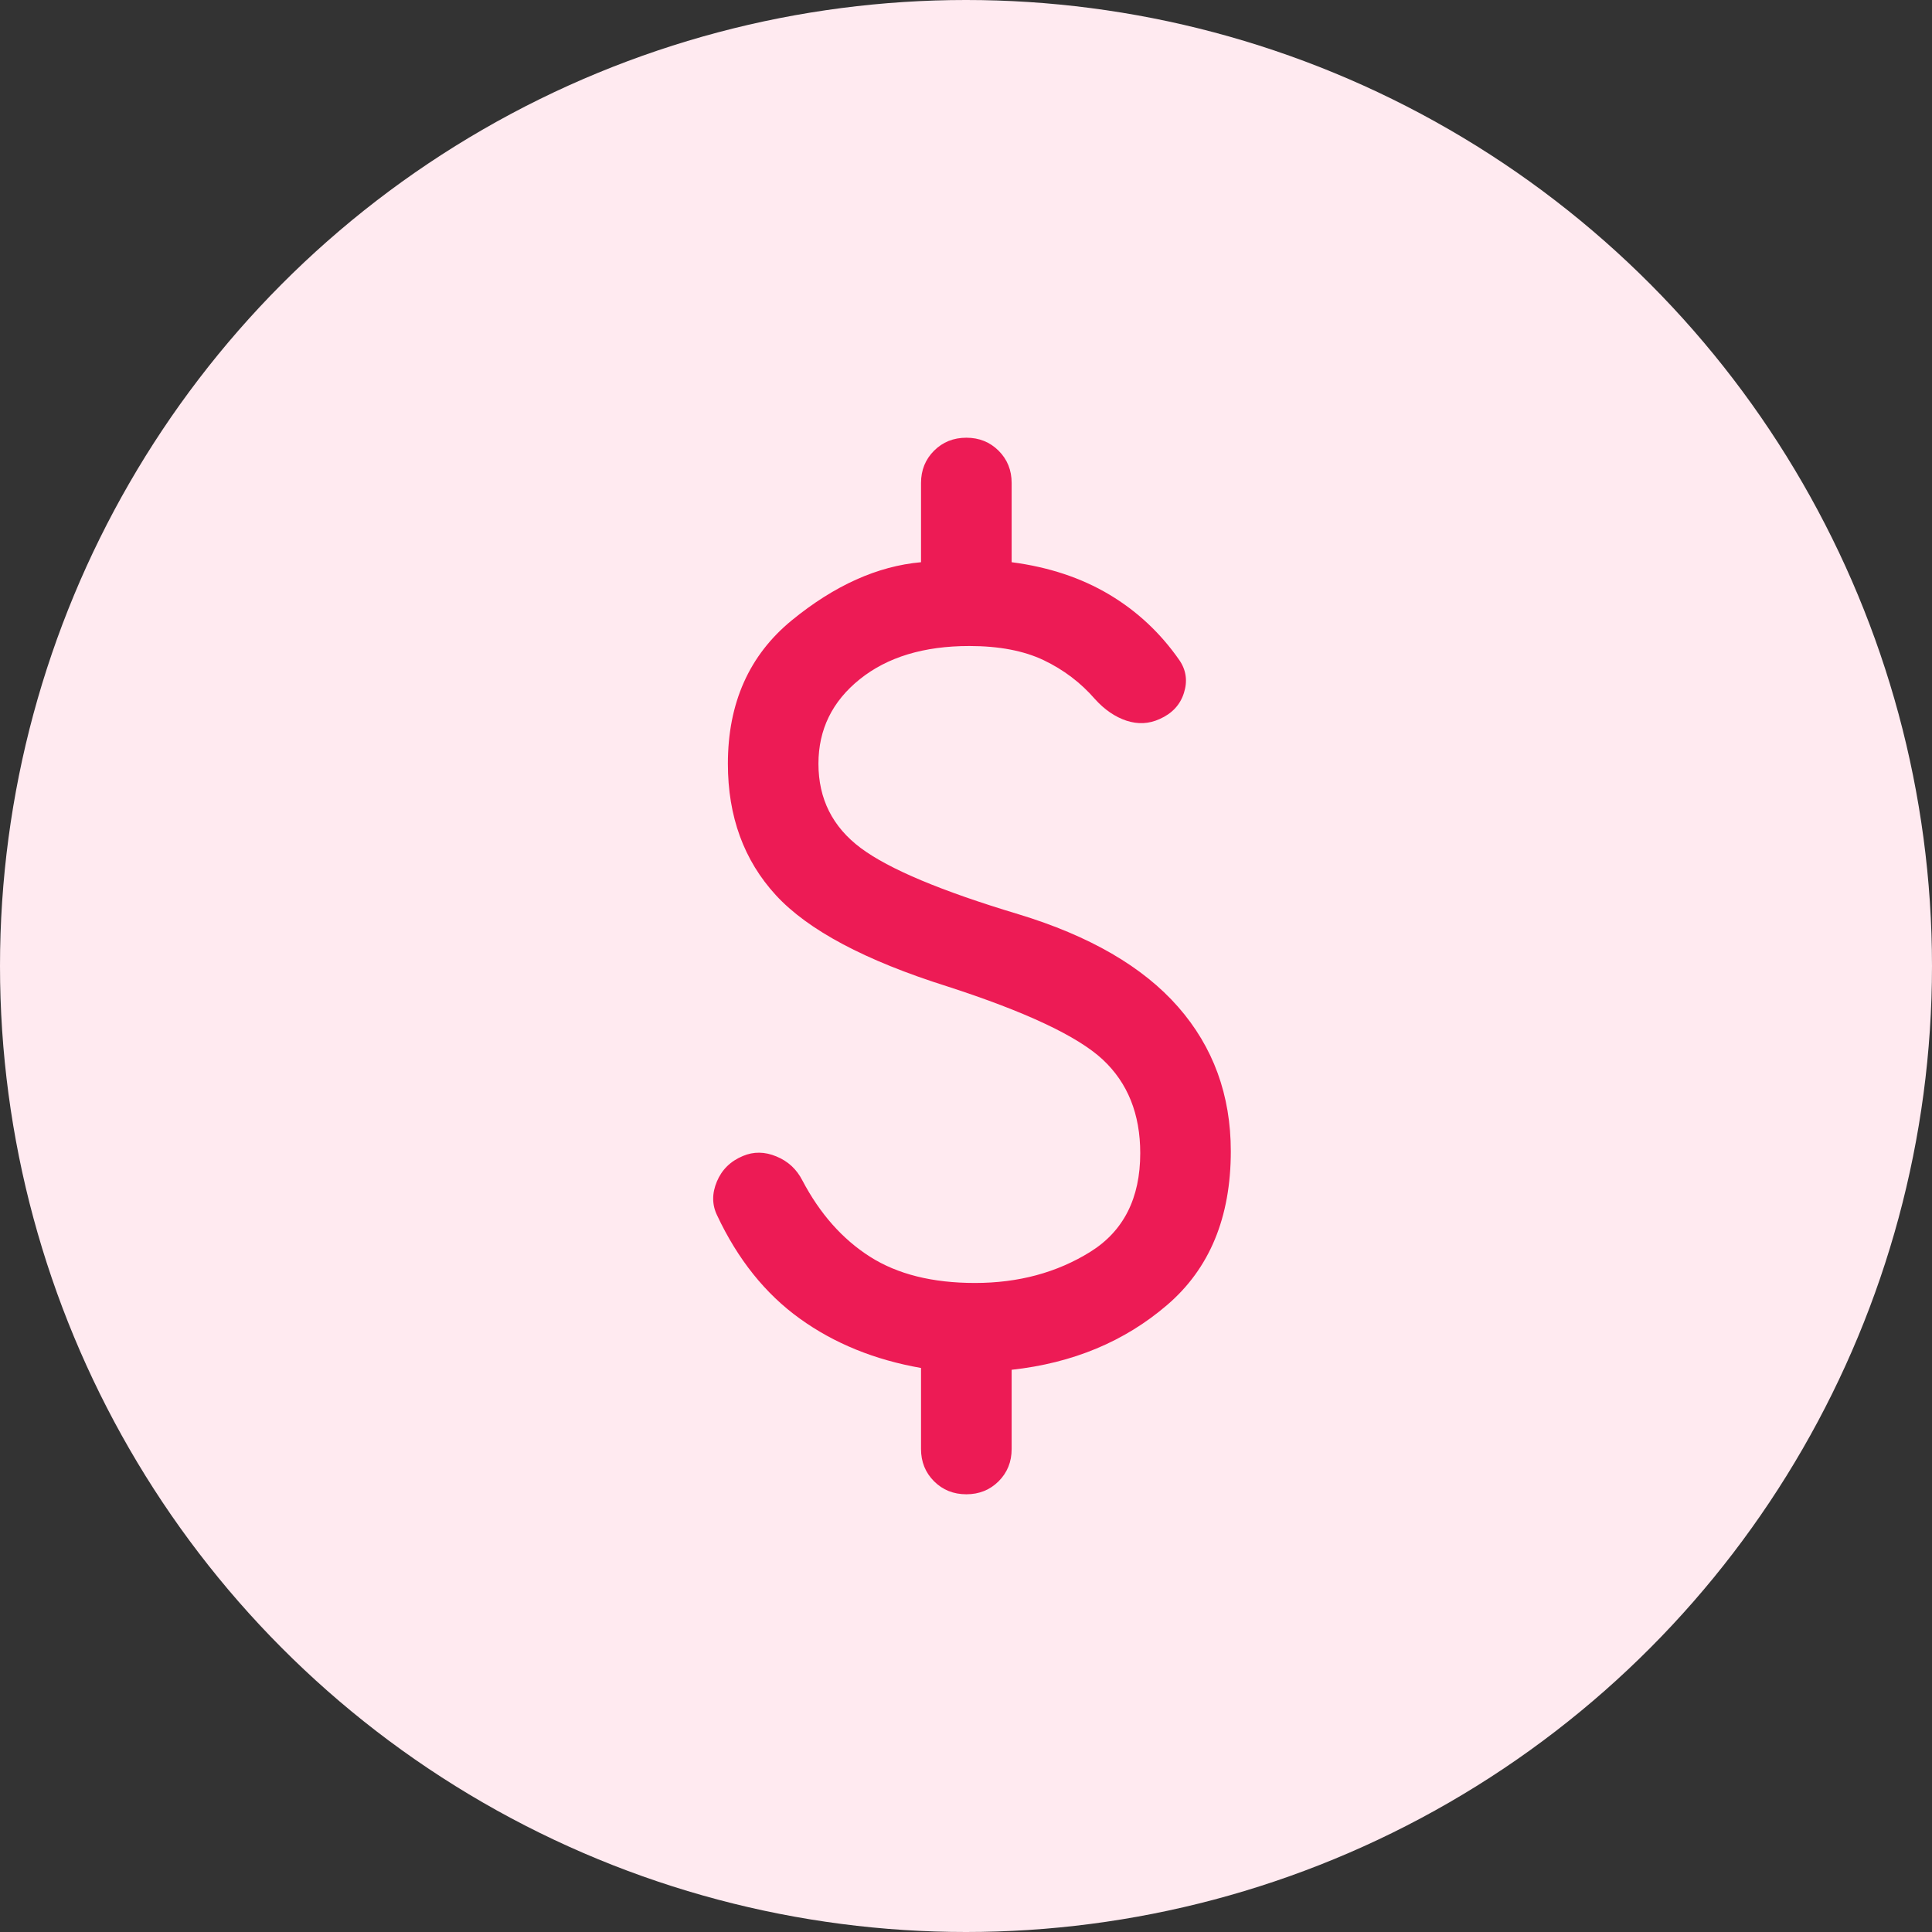 <svg width="32" height="32" viewBox="0 0 32 32" fill="none" xmlns="http://www.w3.org/2000/svg">
<rect x="0" y="0" width="32" height="32" fill="#333333" stroke="none"/>
<circle cx="16" cy="16" r="16" fill="#FFEAF0"/>
<mask id="mask0_404_3891" style="mask-type:alpha" maskUnits="userSpaceOnUse" x="4" y="4" width="24" height="24">
<rect x="4" y="4" width="24" height="24" fill="#D9D9D9"/>
</mask>
<g mask="url(#mask0_404_3891)">
<path d="M16.006 24.75C15.793 24.75 15.614 24.678 15.471 24.535C15.327 24.391 15.255 24.213 15.255 24V22.658C14.486 22.523 13.817 22.251 13.247 21.84C12.677 21.43 12.22 20.86 11.877 20.129C11.792 19.953 11.791 19.767 11.874 19.569C11.957 19.372 12.101 19.231 12.307 19.146C12.483 19.072 12.667 19.074 12.859 19.154C13.052 19.233 13.195 19.366 13.29 19.552C13.58 20.103 13.953 20.524 14.408 20.814C14.864 21.105 15.444 21.25 16.148 21.25C16.87 21.25 17.506 21.078 18.058 20.735C18.61 20.391 18.886 19.846 18.886 19.1C18.886 18.453 18.679 17.936 18.264 17.549C17.849 17.163 16.991 16.759 15.69 16.338C14.327 15.908 13.381 15.404 12.851 14.827C12.321 14.25 12.056 13.524 12.056 12.65C12.056 11.644 12.409 10.852 13.115 10.274C13.822 9.696 14.535 9.376 15.255 9.312V8C15.255 7.787 15.327 7.609 15.471 7.465C15.614 7.322 15.793 7.25 16.006 7.25C16.218 7.25 16.396 7.322 16.54 7.465C16.684 7.609 16.756 7.787 16.756 8V9.312C17.37 9.392 17.908 9.571 18.372 9.847C18.835 10.123 19.223 10.486 19.536 10.937C19.648 11.102 19.672 11.283 19.609 11.479C19.547 11.675 19.412 11.819 19.206 11.91C19.03 11.99 18.848 11.999 18.658 11.937C18.469 11.874 18.295 11.755 18.136 11.579C17.9 11.307 17.617 11.093 17.287 10.935C16.957 10.778 16.547 10.7 16.055 10.7C15.303 10.7 14.698 10.883 14.241 11.25C13.784 11.617 13.556 12.083 13.556 12.65C13.556 13.232 13.79 13.697 14.257 14.046C14.725 14.395 15.595 14.76 16.867 15.142C18.049 15.501 18.931 16.013 19.513 16.677C20.095 17.341 20.386 18.138 20.386 19.069C20.386 20.163 20.035 21.012 19.331 21.615C18.628 22.219 17.77 22.577 16.756 22.688V24C16.756 24.213 16.684 24.391 16.54 24.535C16.396 24.678 16.218 24.75 16.006 24.75Z" fill="#ED1B55"/>
</g>
</svg>
